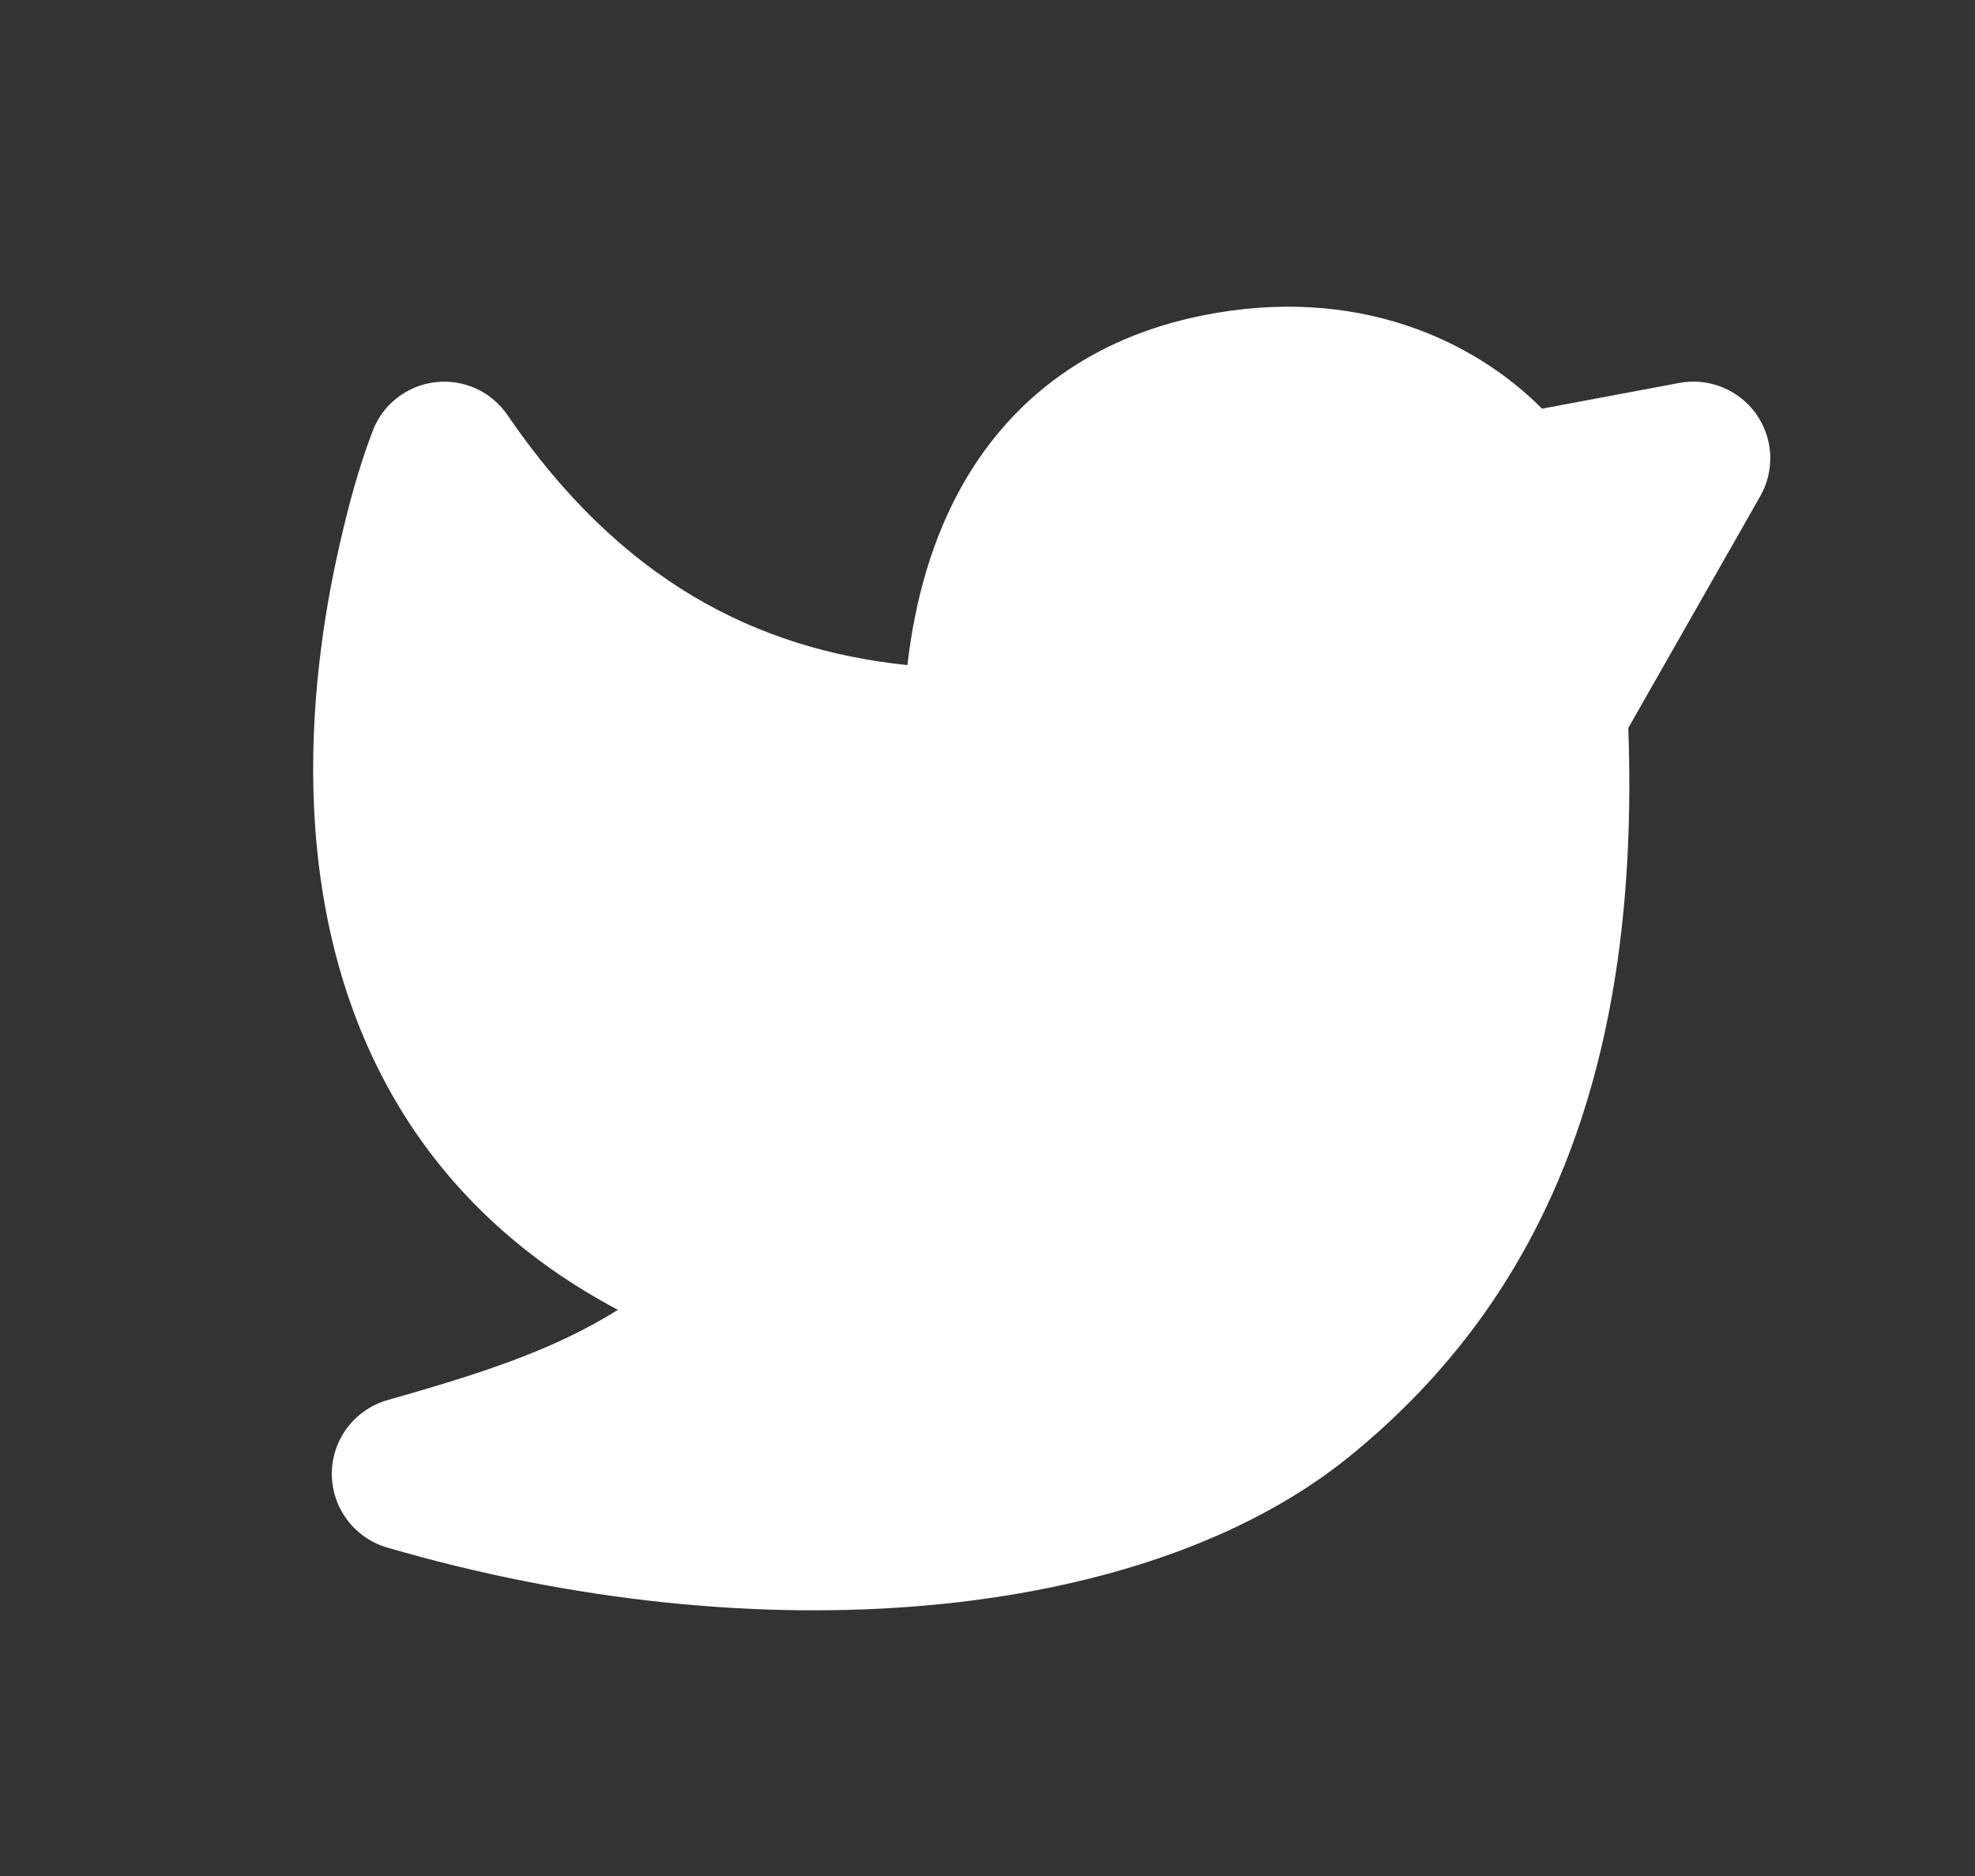 <?xml version="1.0" encoding="UTF-8"?> <svg xmlns="http://www.w3.org/2000/svg" width="20" height="19" viewBox="0 0 20 19" fill="none"><rect x="0" y="0" width="20" height="19" fill="#333333" stroke="none"/><g clip-path="url(#clip0_269_9906)"><path d="M4.408 3.871C4.549 3.854 4.691 3.877 4.82 3.935C4.949 3.994 5.059 4.087 5.139 4.204C6.285 5.881 7.661 6.578 9.189 6.736C9.264 6.083 9.44 5.438 9.771 4.869C10.258 4.035 11.048 3.422 12.177 3.195C13.739 2.881 14.927 3.447 15.616 4.139L17.007 3.878C17.153 3.851 17.303 3.866 17.441 3.922C17.578 3.977 17.697 4.071 17.783 4.191C17.869 4.312 17.919 4.455 17.926 4.603C17.933 4.751 17.898 4.898 17.825 5.026L16.489 7.373C16.611 10.76 15.67 13.124 13.663 14.753C12.599 15.616 11.075 16.107 9.403 16.258C7.718 16.41 5.813 16.226 3.92 15.673C3.758 15.626 3.616 15.527 3.515 15.392C3.414 15.257 3.36 15.093 3.36 14.925C3.361 14.756 3.416 14.592 3.518 14.458C3.62 14.324 3.763 14.226 3.925 14.18C4.877 13.909 5.603 13.676 6.257 13.266C5.326 12.772 4.64 12.126 4.155 11.39C3.481 10.366 3.231 9.225 3.181 8.196C3.131 7.167 3.28 6.213 3.437 5.526C3.526 5.133 3.63 4.741 3.774 4.365C3.824 4.232 3.91 4.116 4.022 4.029C4.134 3.942 4.267 3.887 4.408 3.871Z" fill="white"></path></g><defs><clipPath id="clip0_269_9906"><rect width="18.639" height="18.639" fill="white" transform="translate(0.84)"></rect></clipPath></defs></svg> 